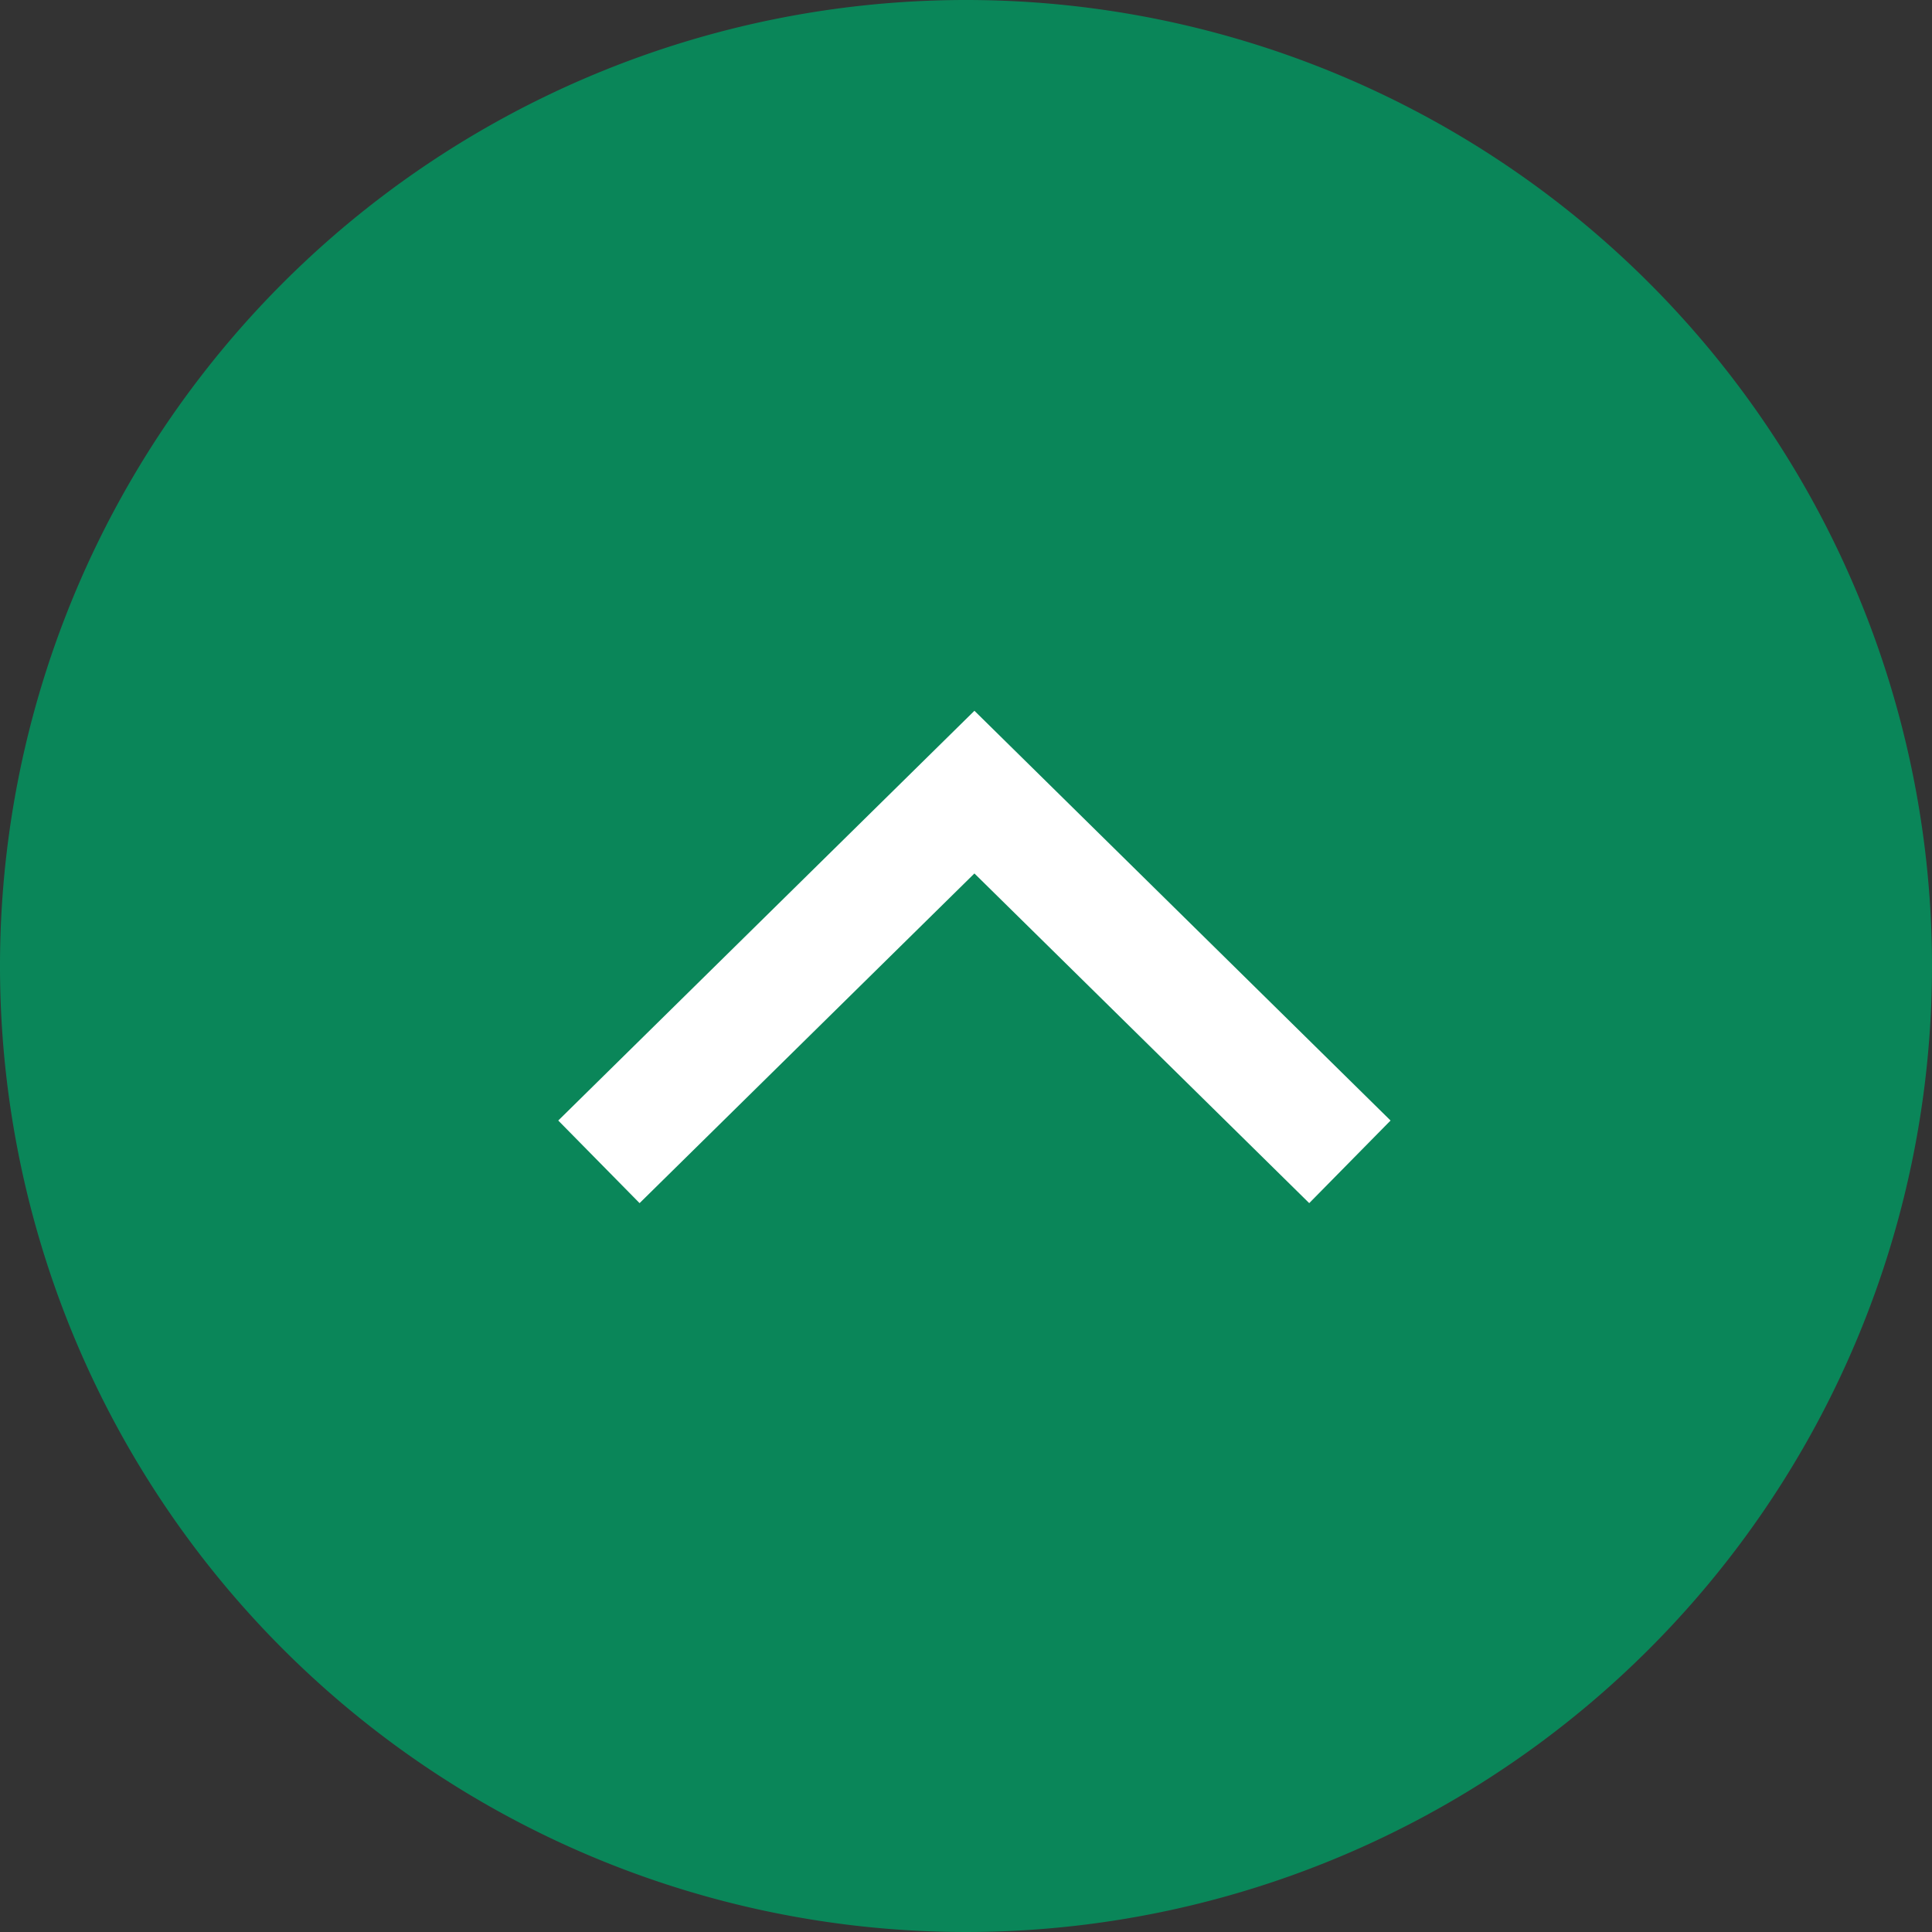 <svg xmlns="http://www.w3.org/2000/svg" width="50" height="50" viewBox="0 0 50 50">
  <rect x="0" y="0" width="50" height="50" fill="#333333" stroke="none"/>
  <g id="go_top" transform="translate(693 -3424)">
    <path id="パス_62320" data-name="パス 62320" d="M25,0A25,25,0,1,1,0,25,25,25,0,0,1,25,0Z" transform="translate(-693 3424)" fill="#009b63" opacity="0.8"/>
    <path id="パス_37897" data-name="パス 37897" d="M0,0,9.568,9.718,0,19.435" transform="translate(-677.5 3454.068) rotate(-90)" fill="none" stroke="#fff" stroke-miterlimit="10" stroke-width="3"/>
  </g>
</svg>